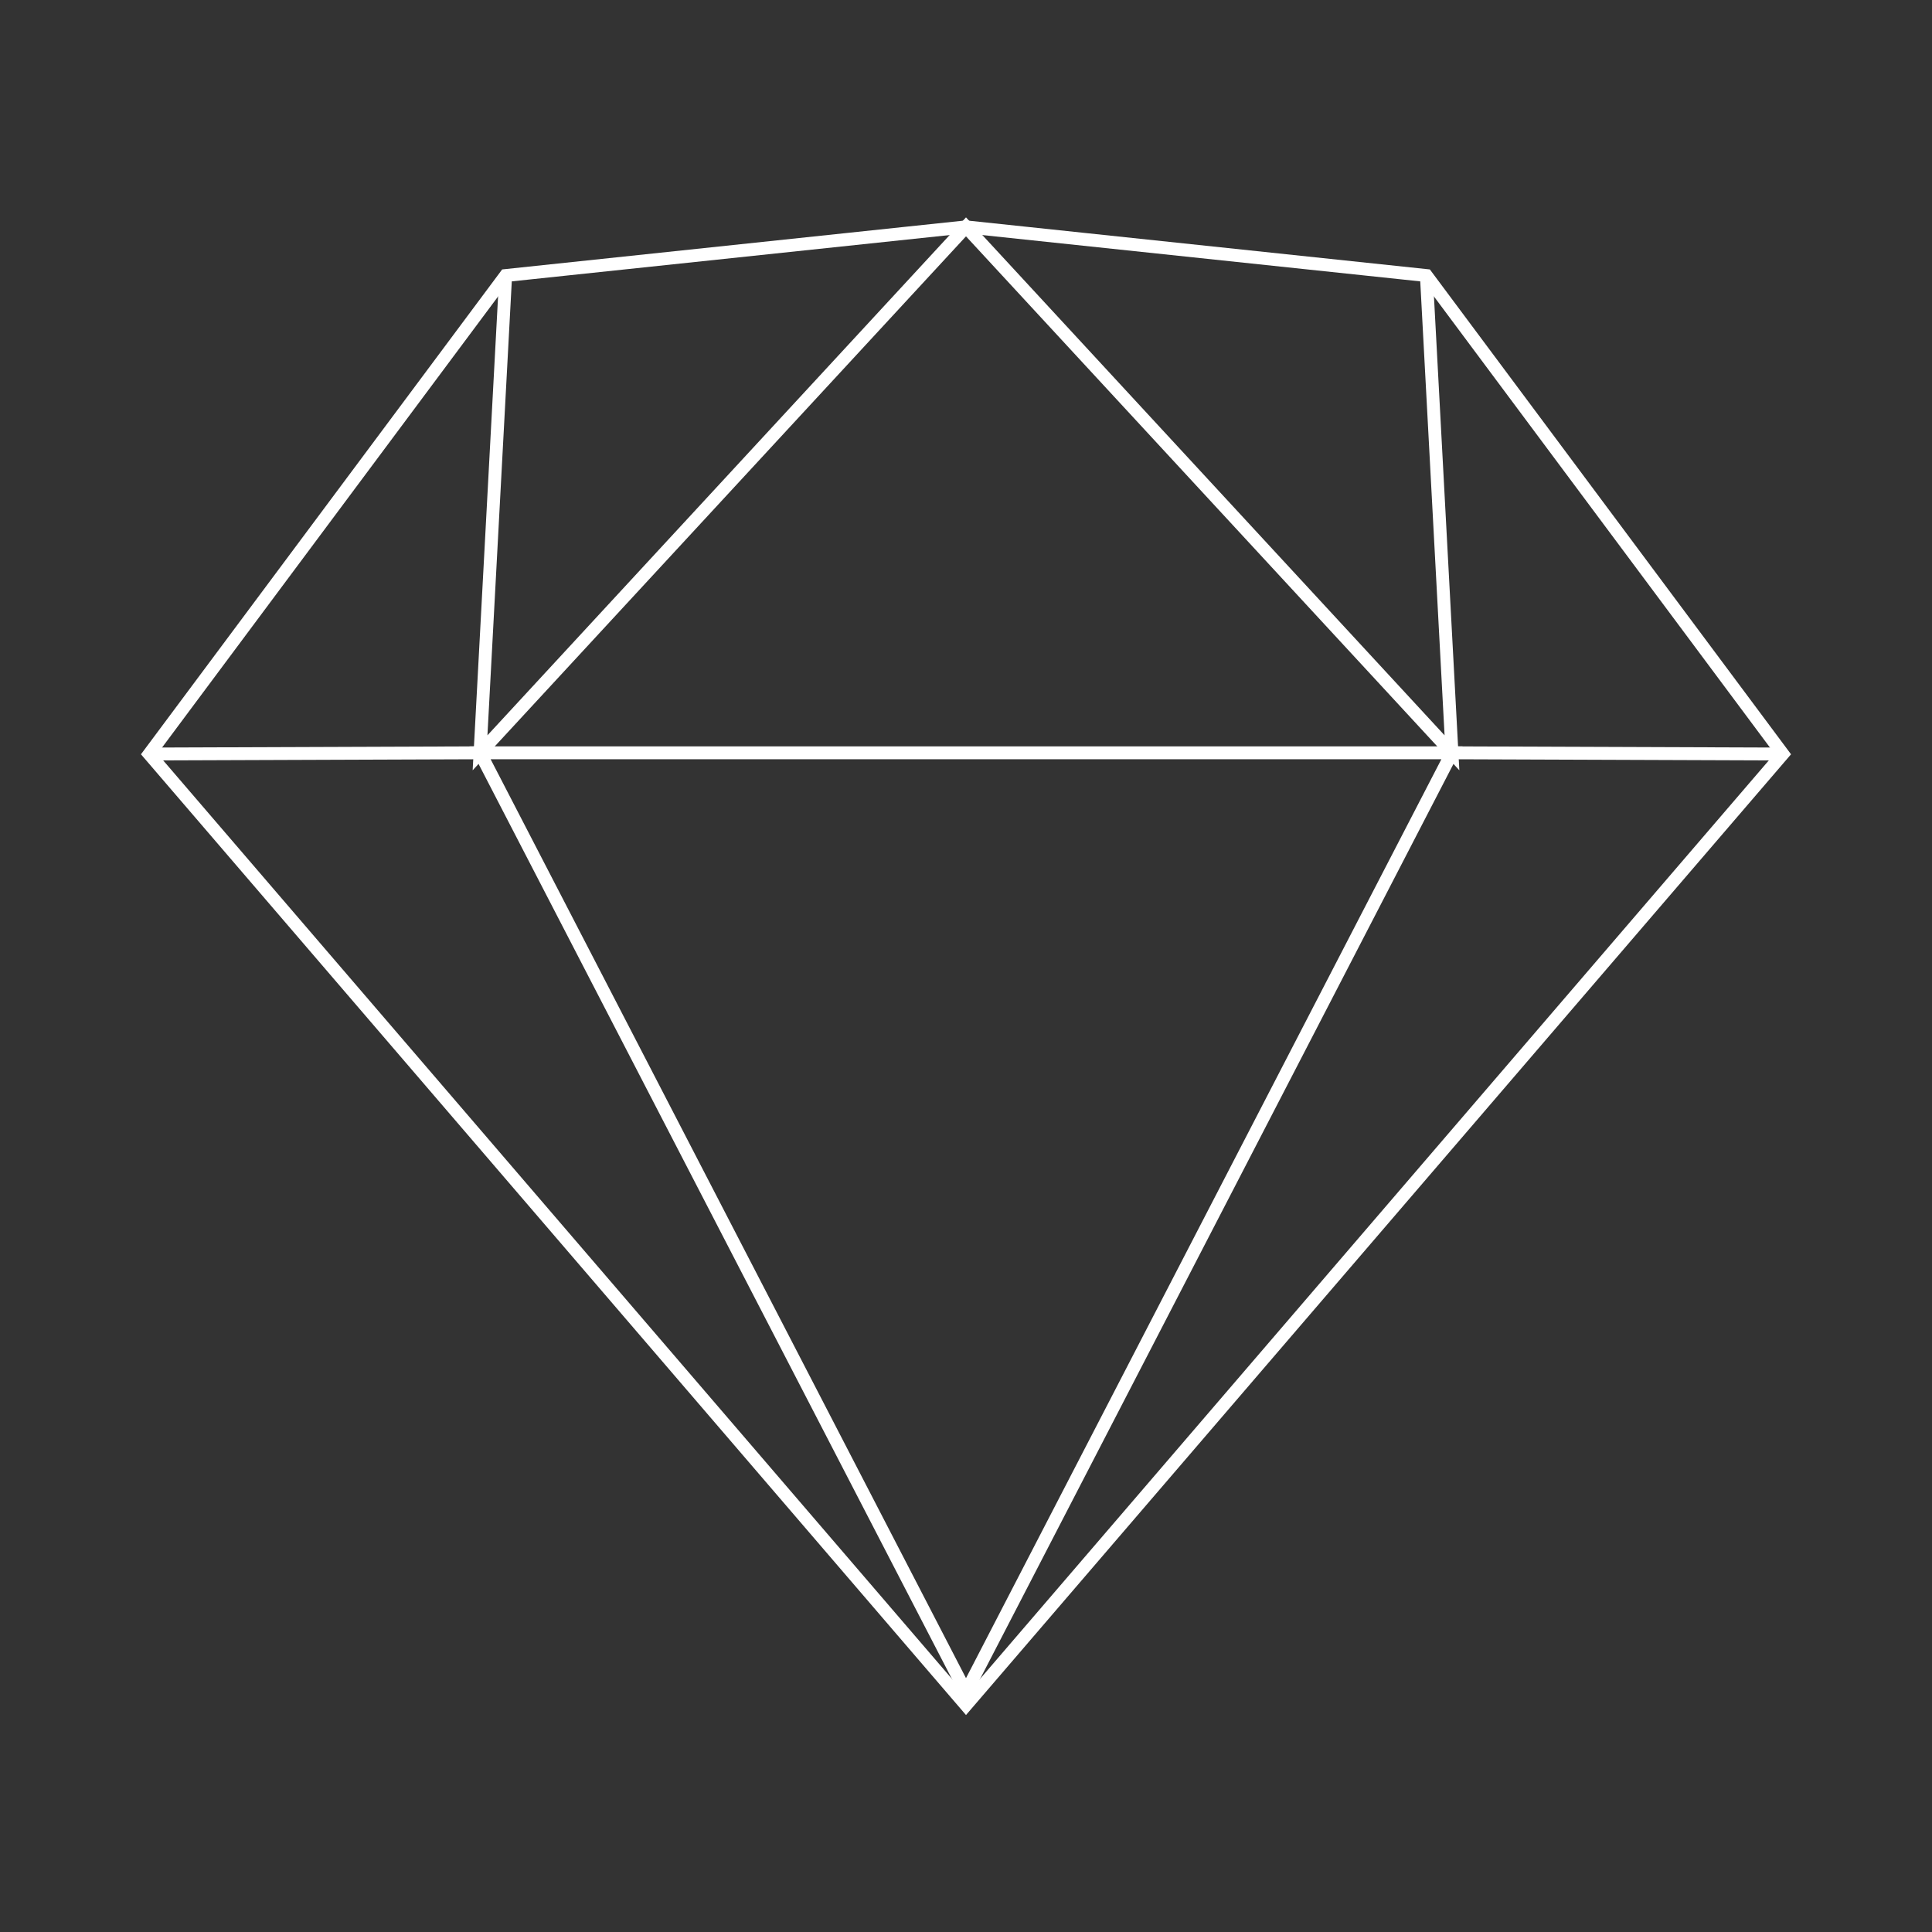 <?xml version="1.0" encoding="utf-8"?>
<!-- Generator: Adobe Illustrator 15.1.0, SVG Export Plug-In . SVG Version: 6.00 Build 0)  -->
<!DOCTYPE svg PUBLIC "-//W3C//DTD SVG 1.1//EN" "http://www.w3.org/Graphics/SVG/1.1/DTD/svg11.dtd">
<svg version="1.1" id="Livello_1" xmlns="http://www.w3.org/2000/svg" xmlns:xlink="http://www.w3.org/1999/xlink" x="0px" y="0px"
	 width="150px" height="150px" viewBox="0 0 150 150" enable-background="new 0 0 150 150" xml:space="preserve">
<rect x="0" y="0" width="150" height="150" fill="#333333" stroke="none"/>
<polygon fill="none" stroke="#FFFFFF" stroke-miterlimit="10" points="75,132.387 11.584,58.541 39.258,21.393 75,17.613 
	110.744,21.393 138.416,58.541 "/>
<polygon fill="none" stroke="#FFFFFF" stroke-miterlimit="10" points="37.271,58.448 75,131.379 112.73,58.448 "/>
<polyline fill="none" stroke="#FFFFFF" stroke-miterlimit="10" points="110.744,21.393 112.73,58.448 75,17.613 37.271,58.448 
	39.258,21.393 "/>
<line fill="none" stroke="#FFFFFF" stroke-miterlimit="10" x1="138.416" y1="58.541" x2="112.73" y2="58.448"/>
<line fill="none" stroke="#FFFFFF" stroke-miterlimit="10" x1="11.584" y1="58.541" x2="37.271" y2="58.448"/>
</svg>
